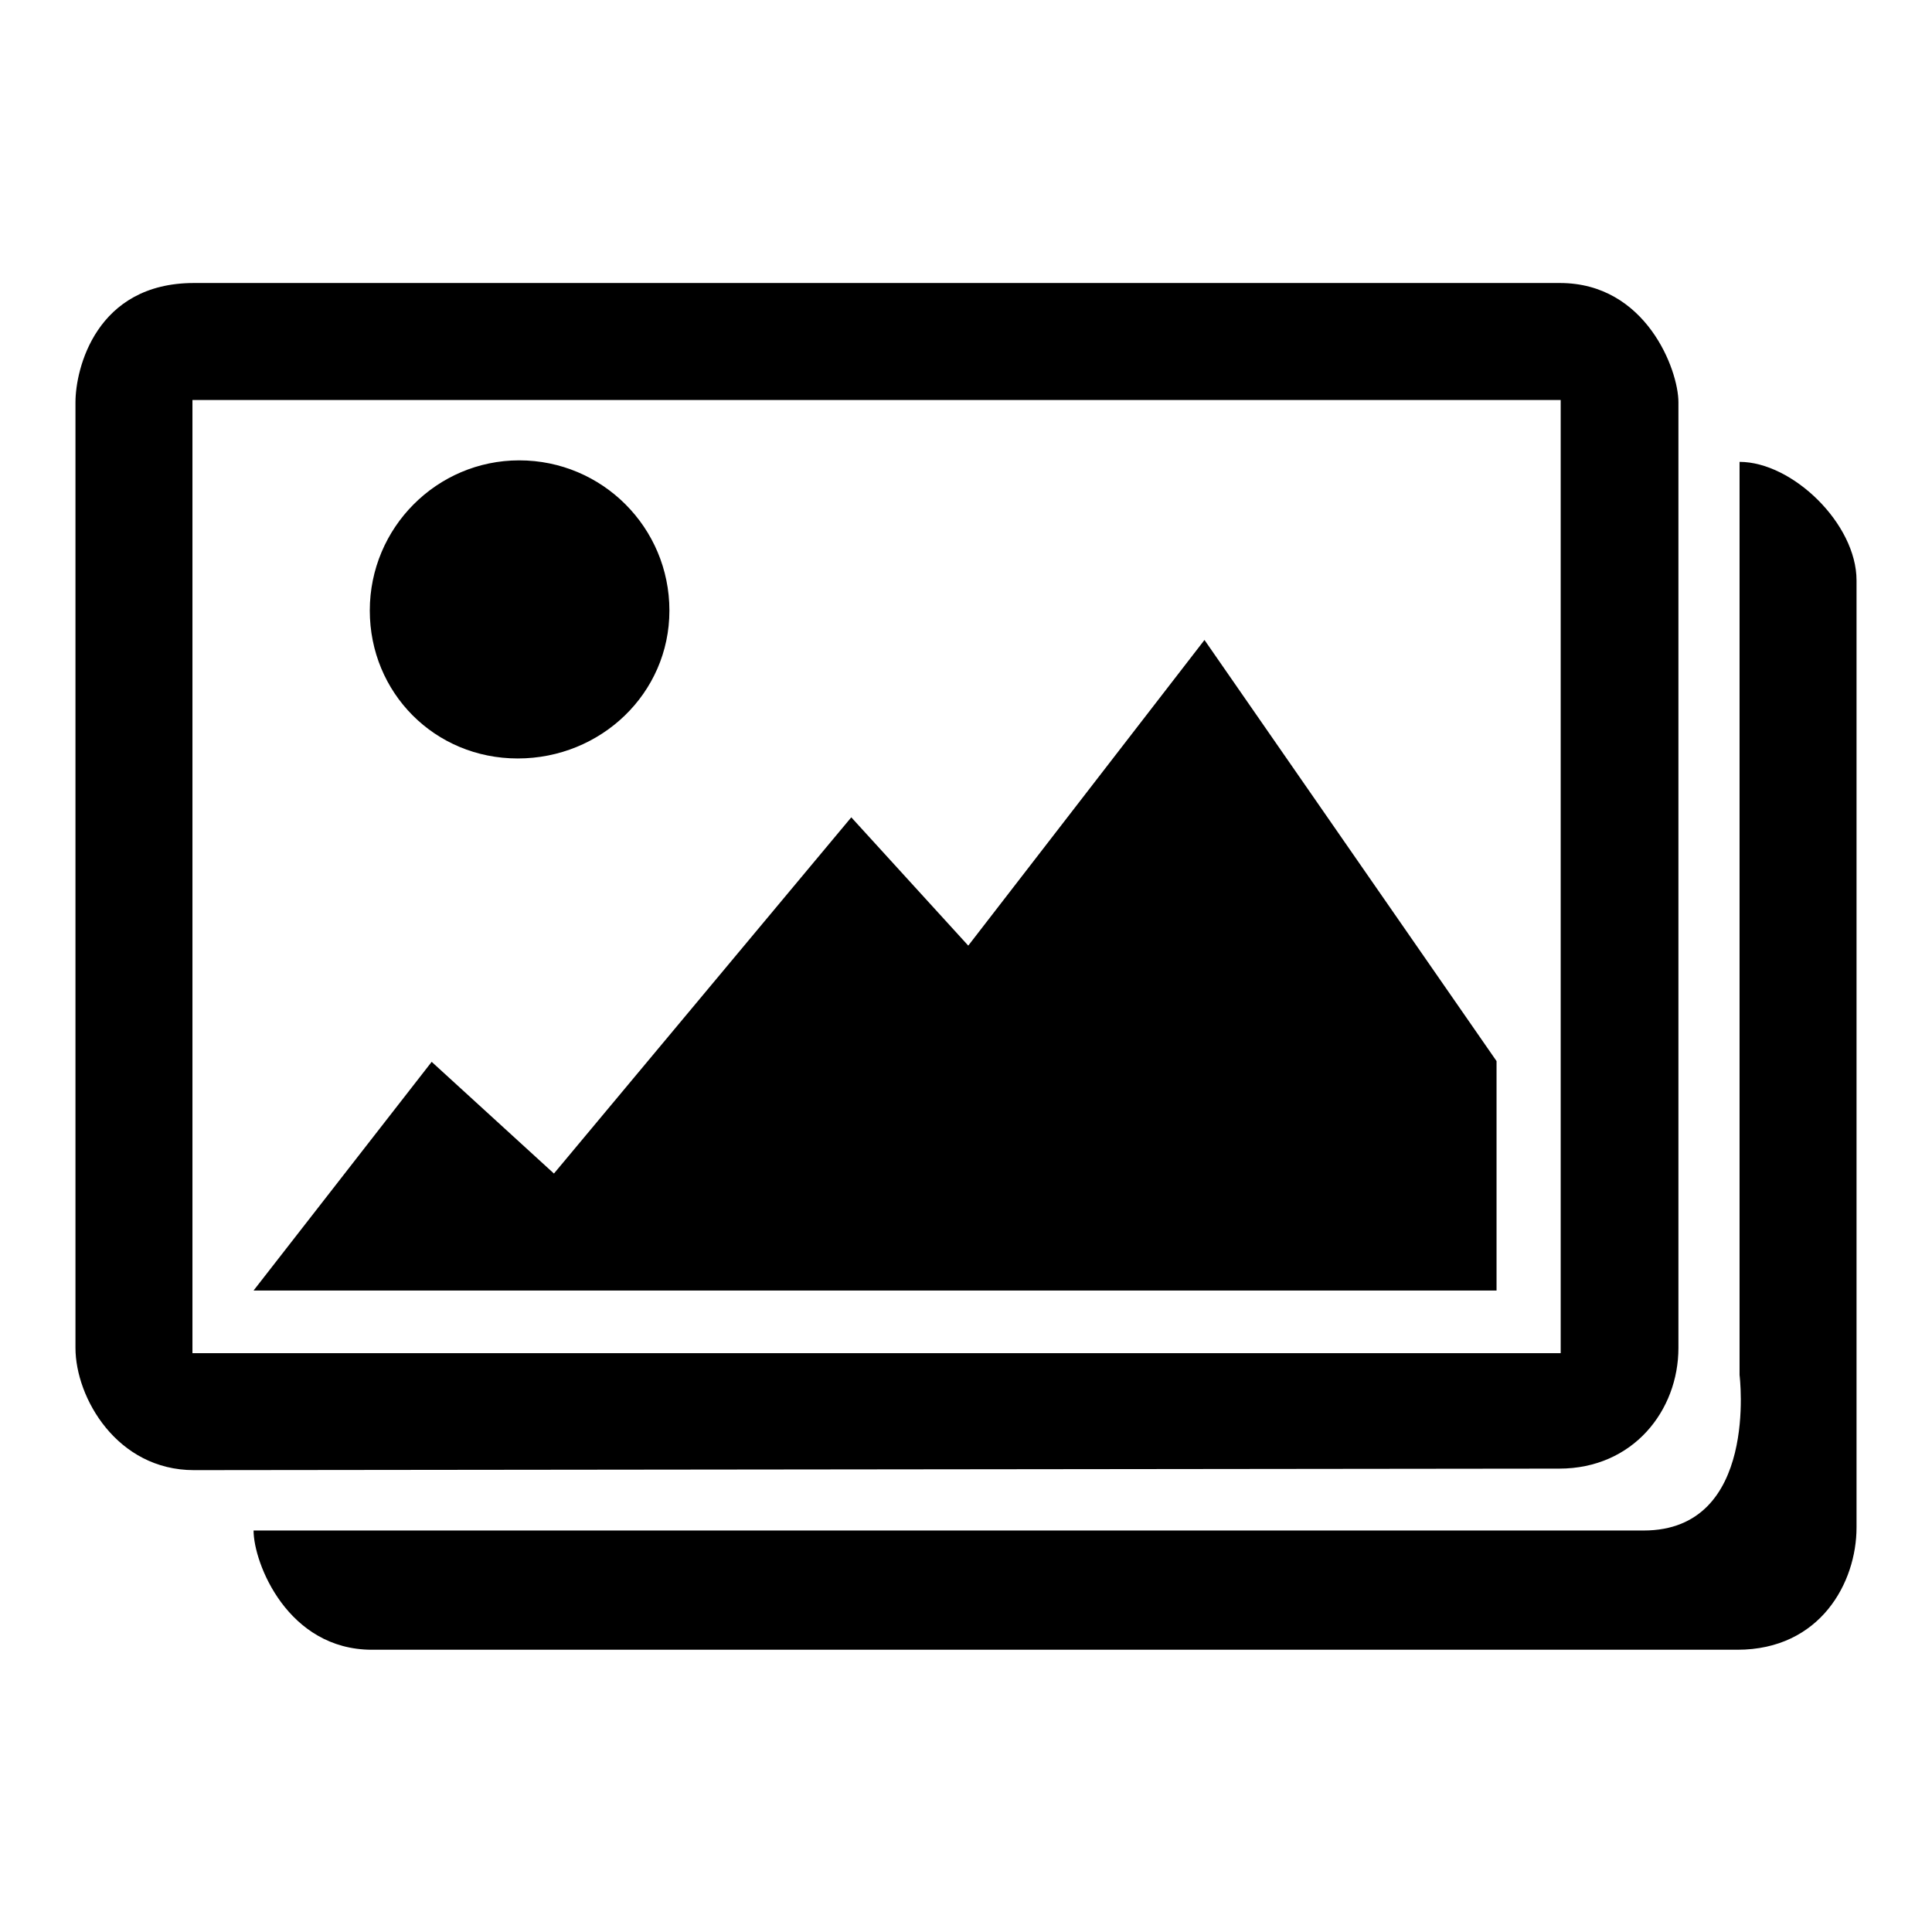 <?xml version="1.0" encoding="utf-8"?>
<!-- Svg Vector Icons : http://www.onlinewebfonts.com/icon -->
<!DOCTYPE svg PUBLIC "-//W3C//DTD SVG 1.1//EN" "http://www.w3.org/Graphics/SVG/1.1/DTD/svg11.dtd">
<svg version="1.1" xmlns="http://www.w3.org/2000/svg" xmlns:xlink="http://www.w3.org/1999/xlink" x="0px" y="0px" viewBox="0 0 256 256" enable-background="new 0 0 256 256" xml:space="preserve">
<g><g><g><path fill="#000000" d="M68.6,100.5c11,0,20.1-8.6,20.1-19.6S79.8,61,68.8,61C57.9,61,49,69.9,49,80.9C49,91.8,57.6,100.5,68.6,100.5L68.6,100.5z M128.3,125.3l-15.5-17l-39.4,47.2l-16.2-14.8L33.6,171h164.7v-30.4l-38.7-55.8L128.3,125.3z M222.4,178.6V53.3c0-4.3-4.3-15.8-15.7-15.8H25.7c-13,0-15.7,11.4-15.7,15.8v125.3c0,6.6,5.5,16.2,15.7,16.2l180.9-0.2C216.4,194.6,222.4,186.9,222.4,178.6L222.4,178.6z M25.5,179.4V53h181.3v126.3H25.5L25.5,179.4z M230.5,61.2l0,121c0,0,2.6,20.6-12.7,20.6H33.6c0,4.3,4.5,15.8,15.7,15.8h180.9c11,0,15.8-8.9,15.8-16.2V76.9C246,69.4,237.5,61.2,230.5,61.2L230.5,61.2z"/></g></g></g>
</svg>